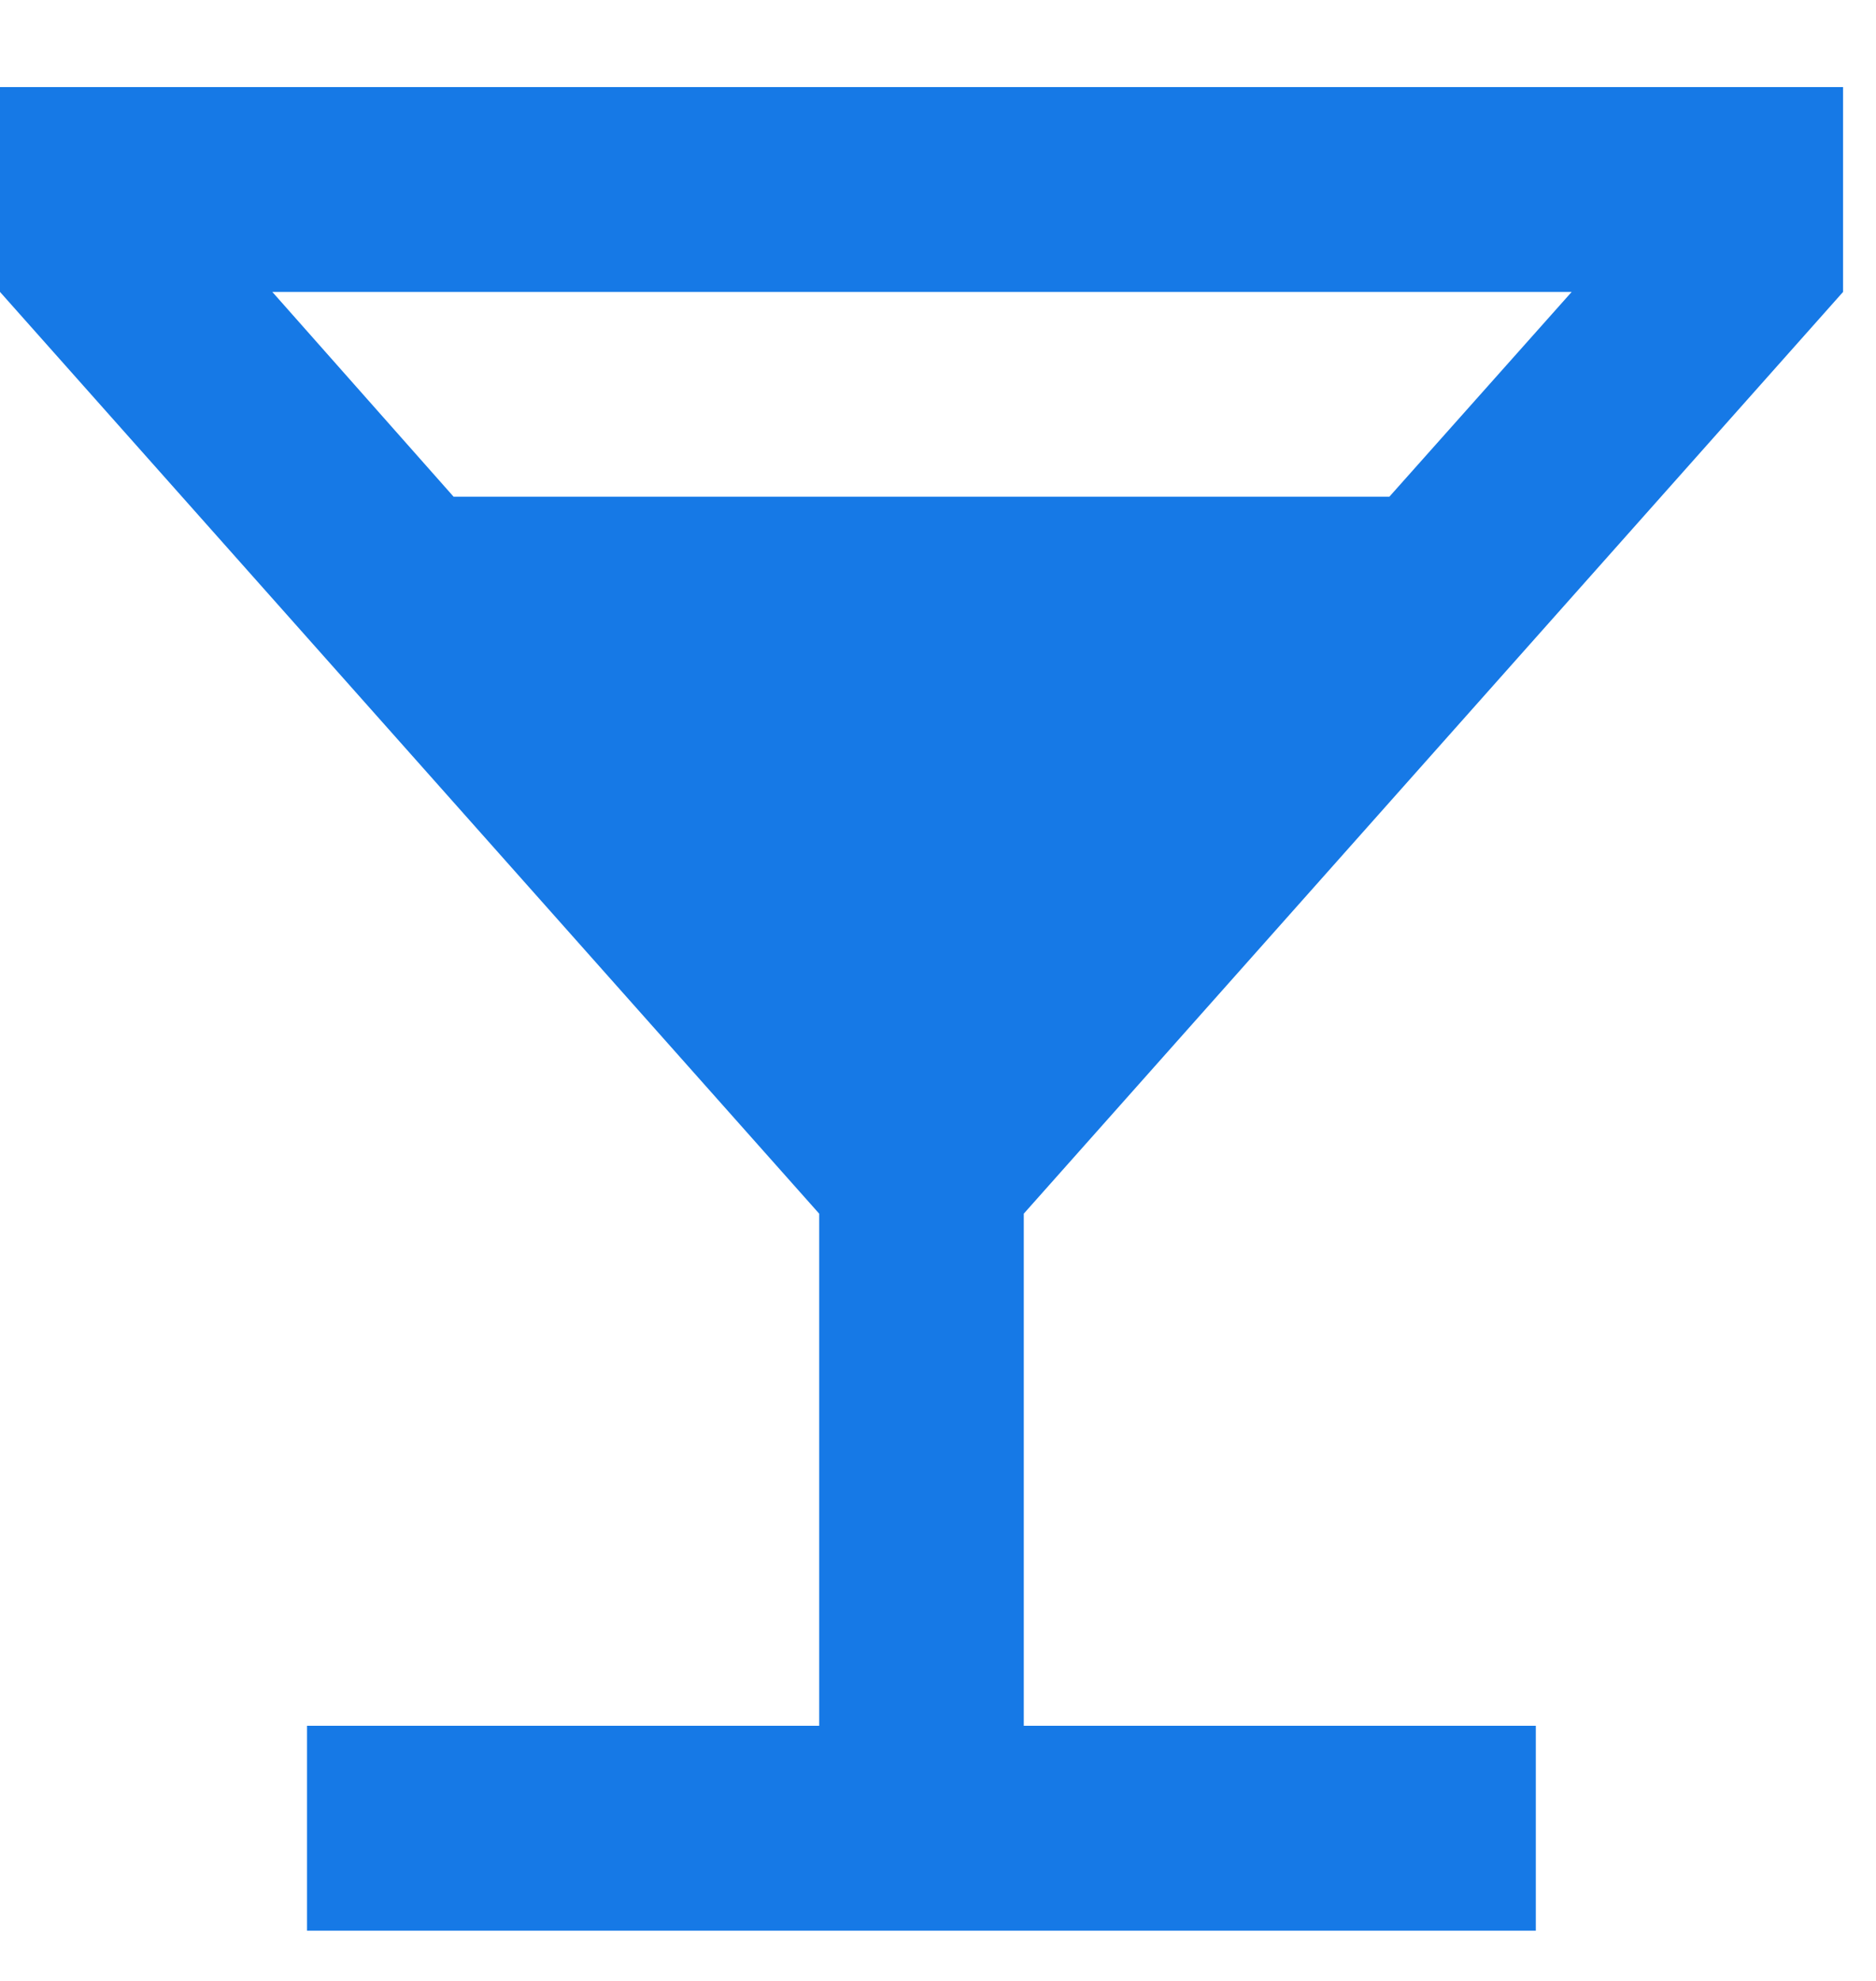 <svg xmlns="http://www.w3.org/2000/svg" width="18" height="19" viewBox="0 0 18 19"><g><g><path fill="#1679e6" d="M4.352 4.764L2.613 2.8H15.08l-1.749 1.964zM17.684 2.8V.835H0V2.8l7.86 8.841v4.912H2.946v1.965h11.79v-1.965H9.823v-4.912z"/></g></g></svg>